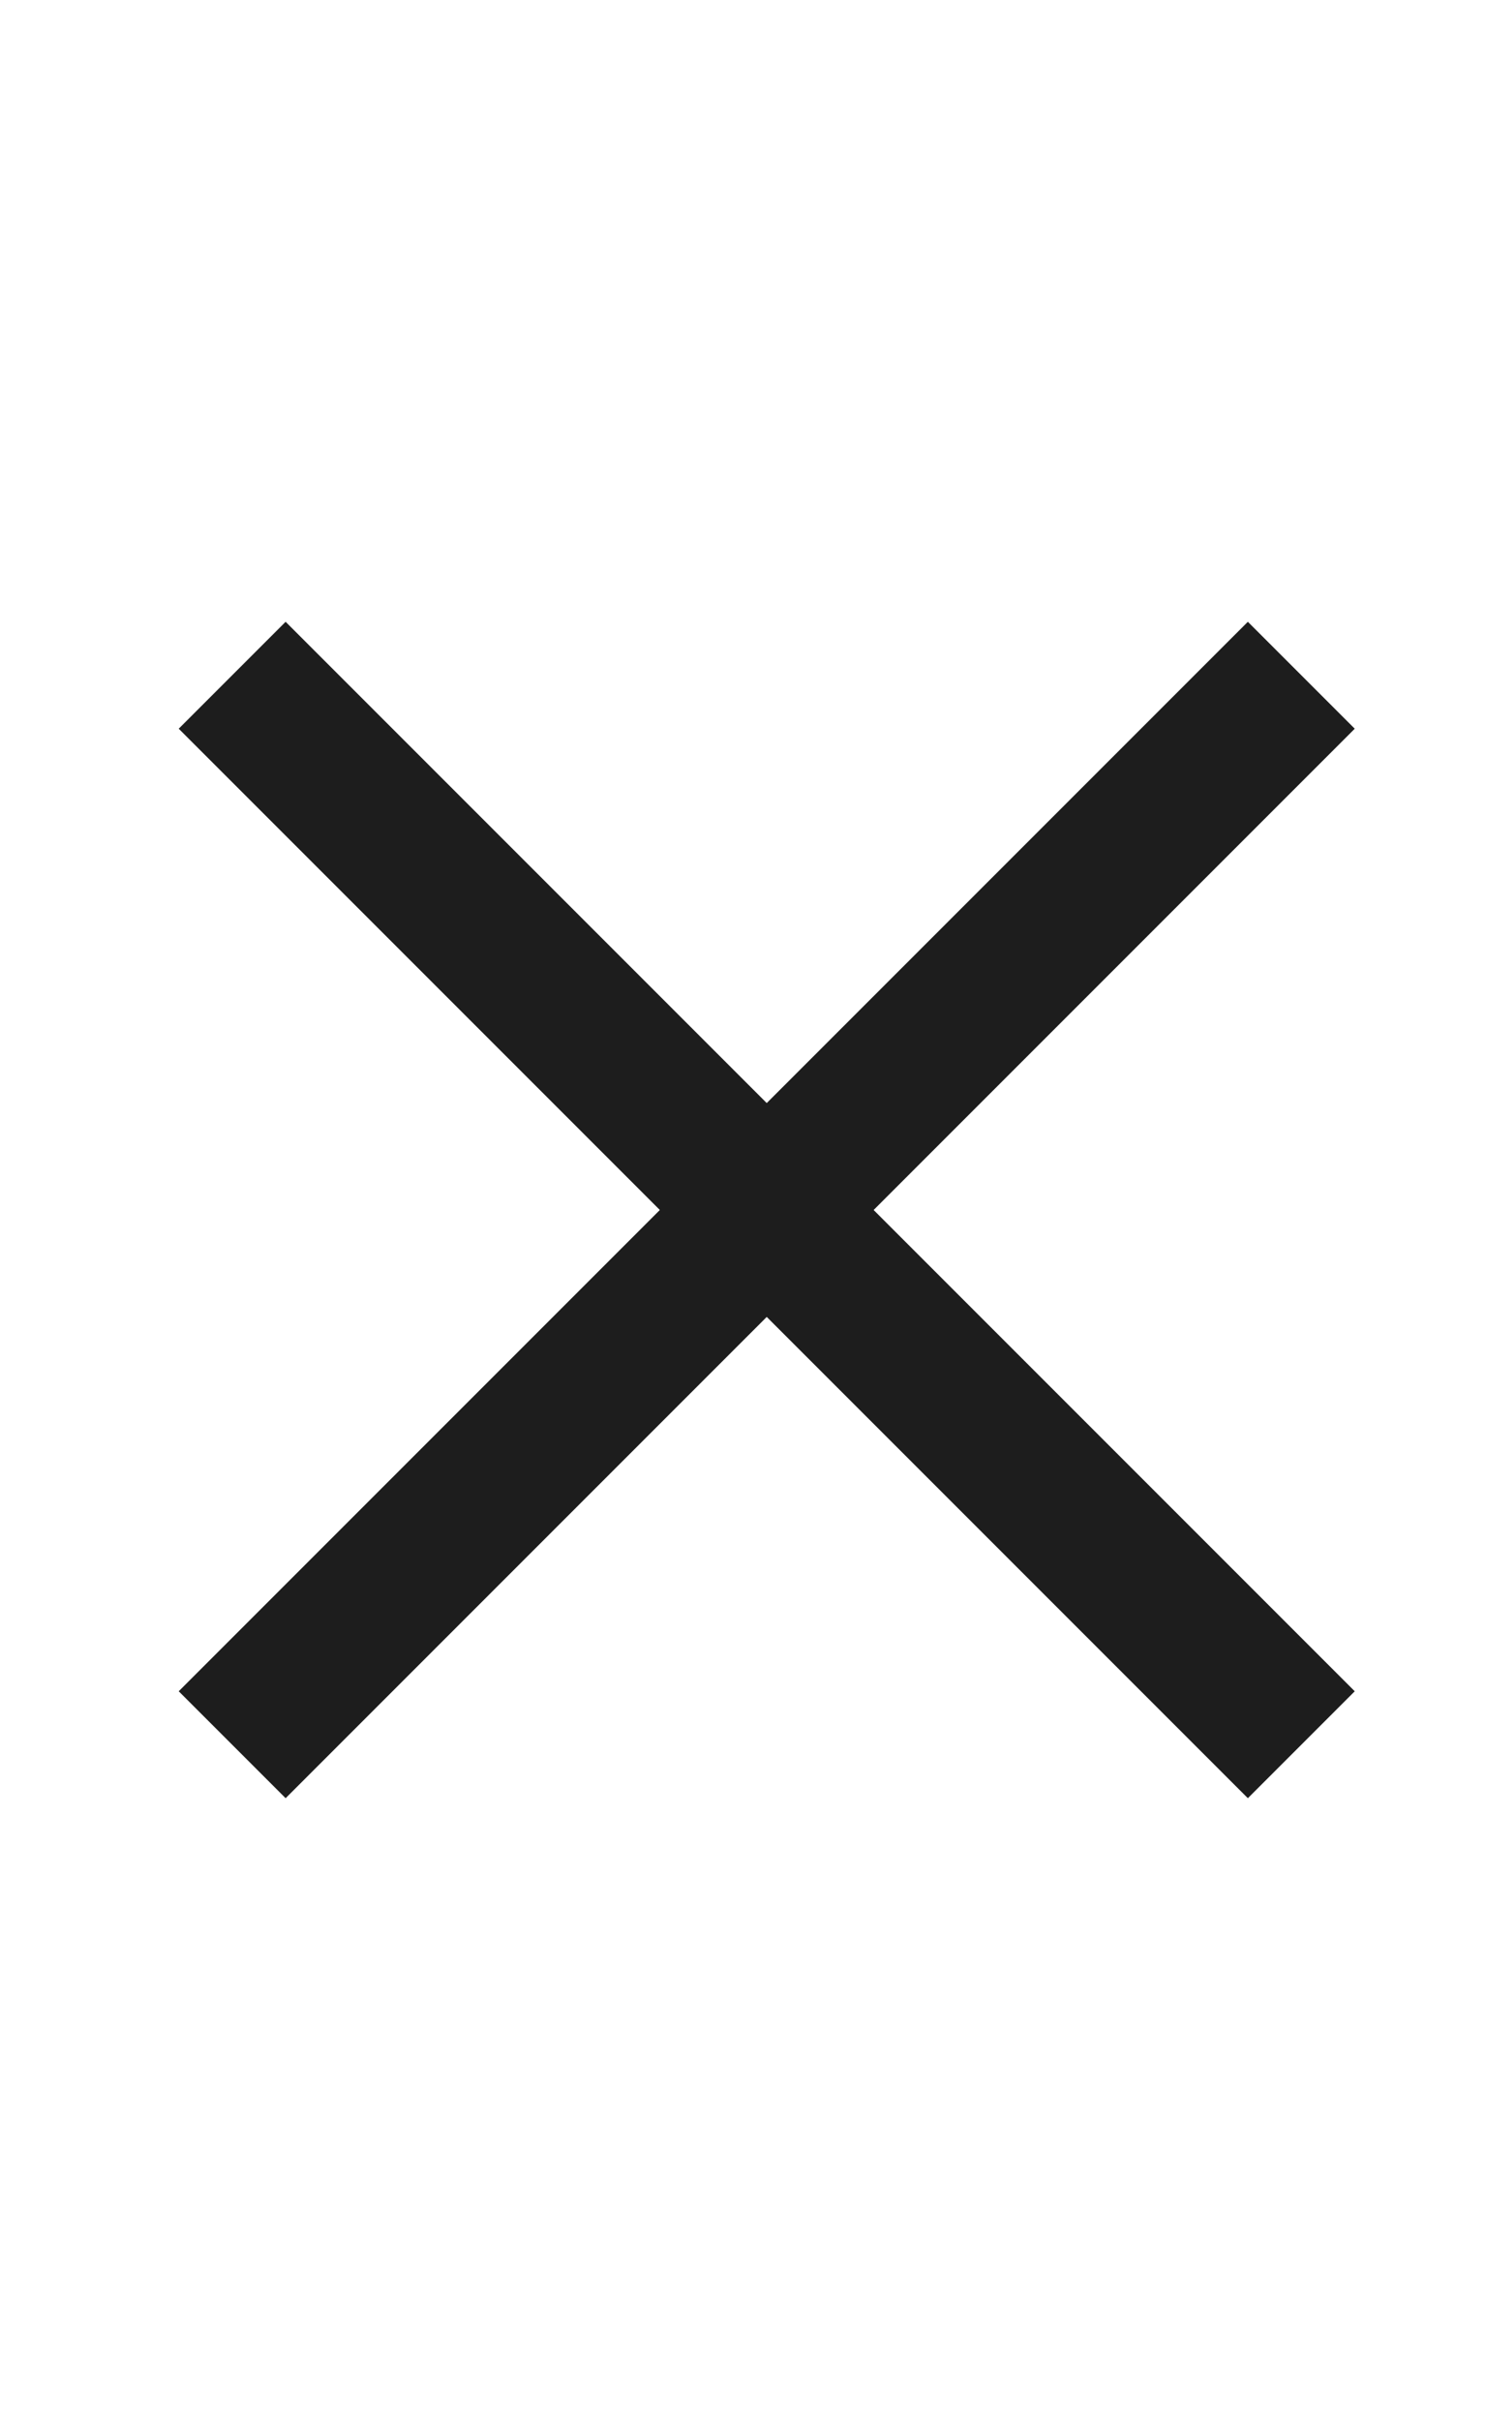 <?xml version="1.0" encoding="UTF-8"?> <svg xmlns="http://www.w3.org/2000/svg" width="20" height="32" viewBox="0 0 20 32" fill="none"><path d="M2.364 22.364L16.506 8.222L17.92 9.636L3.778 23.778L2.364 22.364Z" fill="#1D1D1D"></path><path d="M16.506 23.778L2.364 9.636L3.778 8.222L17.92 22.364L16.506 23.778Z" fill="#1D1D1D"></path></svg> 